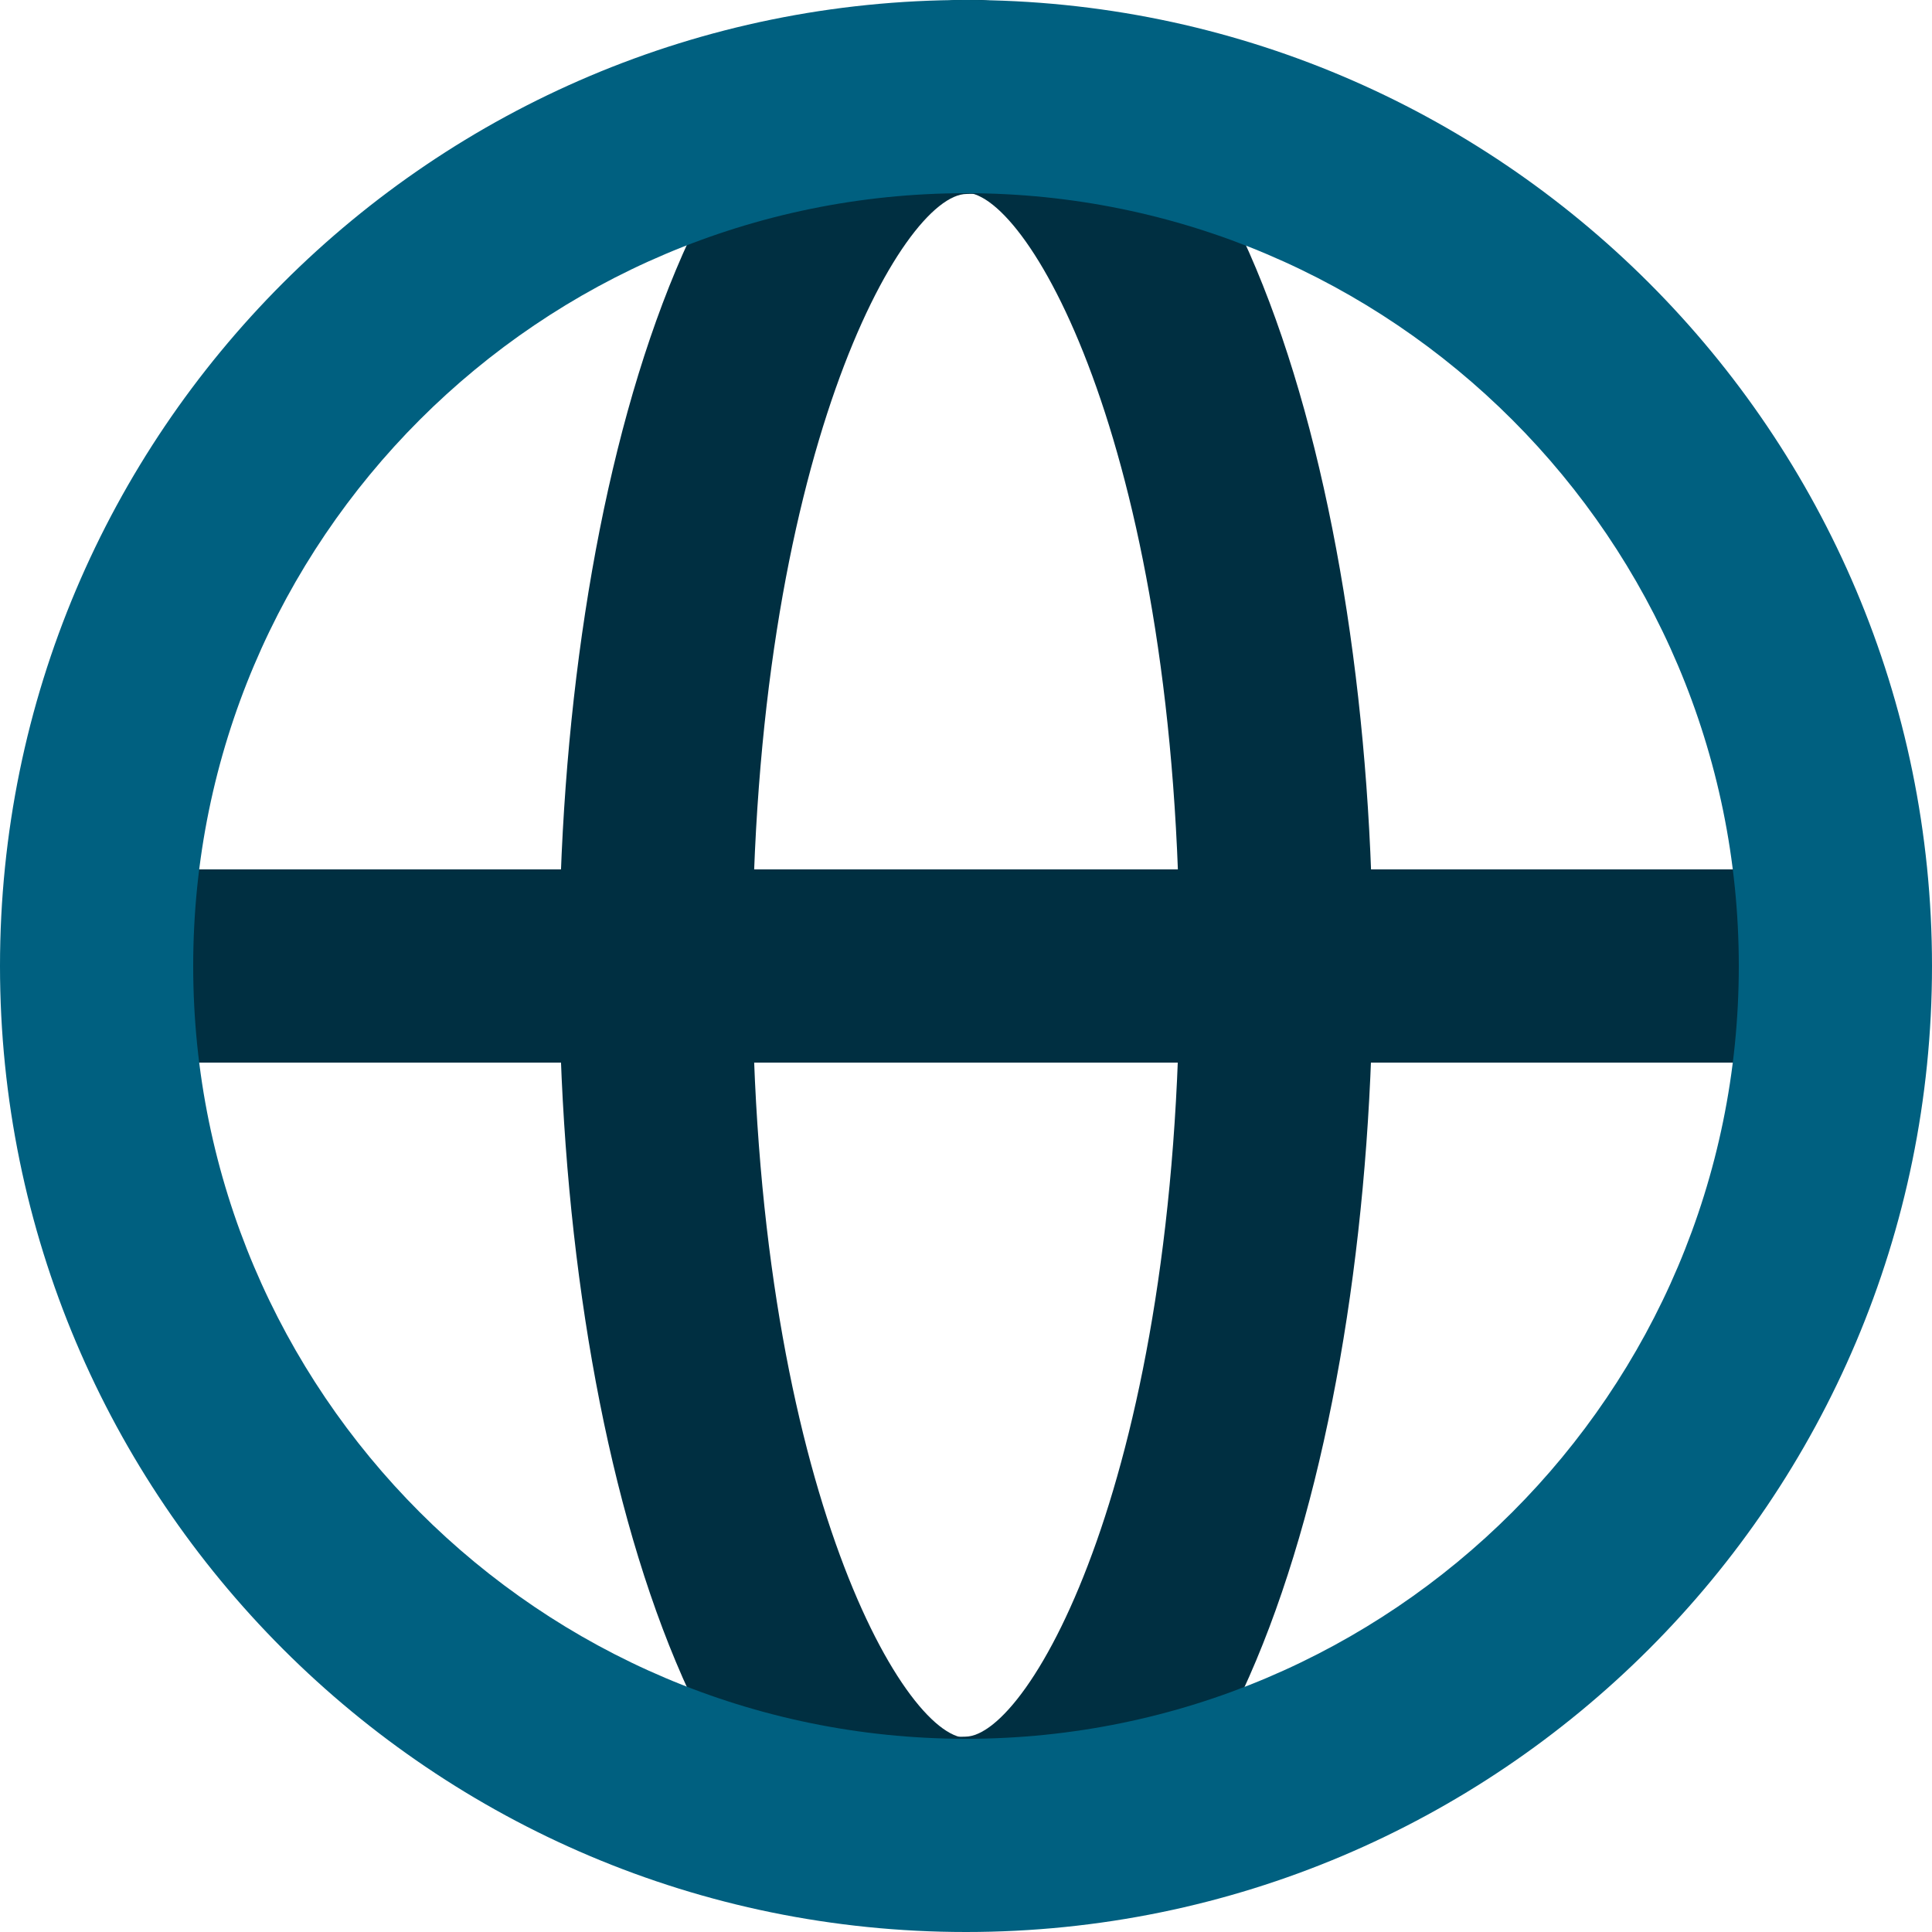 <svg width="28" height="28" viewBox="0 0 28 28" fill="none" xmlns="http://www.w3.org/2000/svg">
<g clip-path="url(#clip0_2370_25415)">
<path d="M14.011 27.988C10.133 27.988 8.103 20.952 8.103 13.999C8.103 7.047 10.133 0.011 14.011 0.011C14.784 0.011 15.411 0.638 15.411 1.411C15.411 2.184 14.784 2.811 14.011 2.811C13.082 2.811 10.903 6.616 10.903 13.999C10.903 21.383 13.082 25.188 14.011 25.188C14.784 25.188 15.411 25.816 15.411 26.588C15.411 27.361 14.784 27.988 14.011 27.988Z" fill="#002F41"/>
<path d="M13.989 27.969C13.216 27.969 12.589 27.342 12.589 26.569C12.589 25.796 13.216 25.169 13.989 25.169C14.918 25.169 17.097 21.364 17.097 13.98C17.097 6.596 14.918 2.791 13.989 2.791C13.216 2.791 12.589 2.164 12.589 1.391C12.589 0.618 13.216 -0.009 13.989 -0.009C17.867 -0.009 19.897 7.028 19.897 13.98C19.897 20.932 17.867 27.969 13.989 27.969Z" fill="#002F41"/>
<path d="M25.39 15.4H2.61C1.837 15.4 1.21 14.772 1.21 14C1.21 13.227 1.837 12.6 2.61 12.6H25.39C26.163 12.6 26.791 13.227 26.791 14C26.791 14.772 26.163 15.4 25.39 15.4Z" fill="#002F41"/>
<path d="M14 2.8C20.177 2.8 25.2 7.823 25.2 14C25.2 20.177 20.177 25.2 14 25.2C7.823 25.2 2.8 20.177 2.8 14C2.8 7.823 7.823 2.8 14 2.8ZM14 0C6.269 0 0 6.269 0 14C0 21.731 6.269 28 14 28C21.731 28 28 21.731 28 14C28 6.269 21.731 0 14 0Z" fill="#006080"/>
</g>
<defs>
<clipPath id="clip0_2370_25415">
<rect width="28" height="28" fill="white"/>
</clipPath>
</defs>
</svg>
